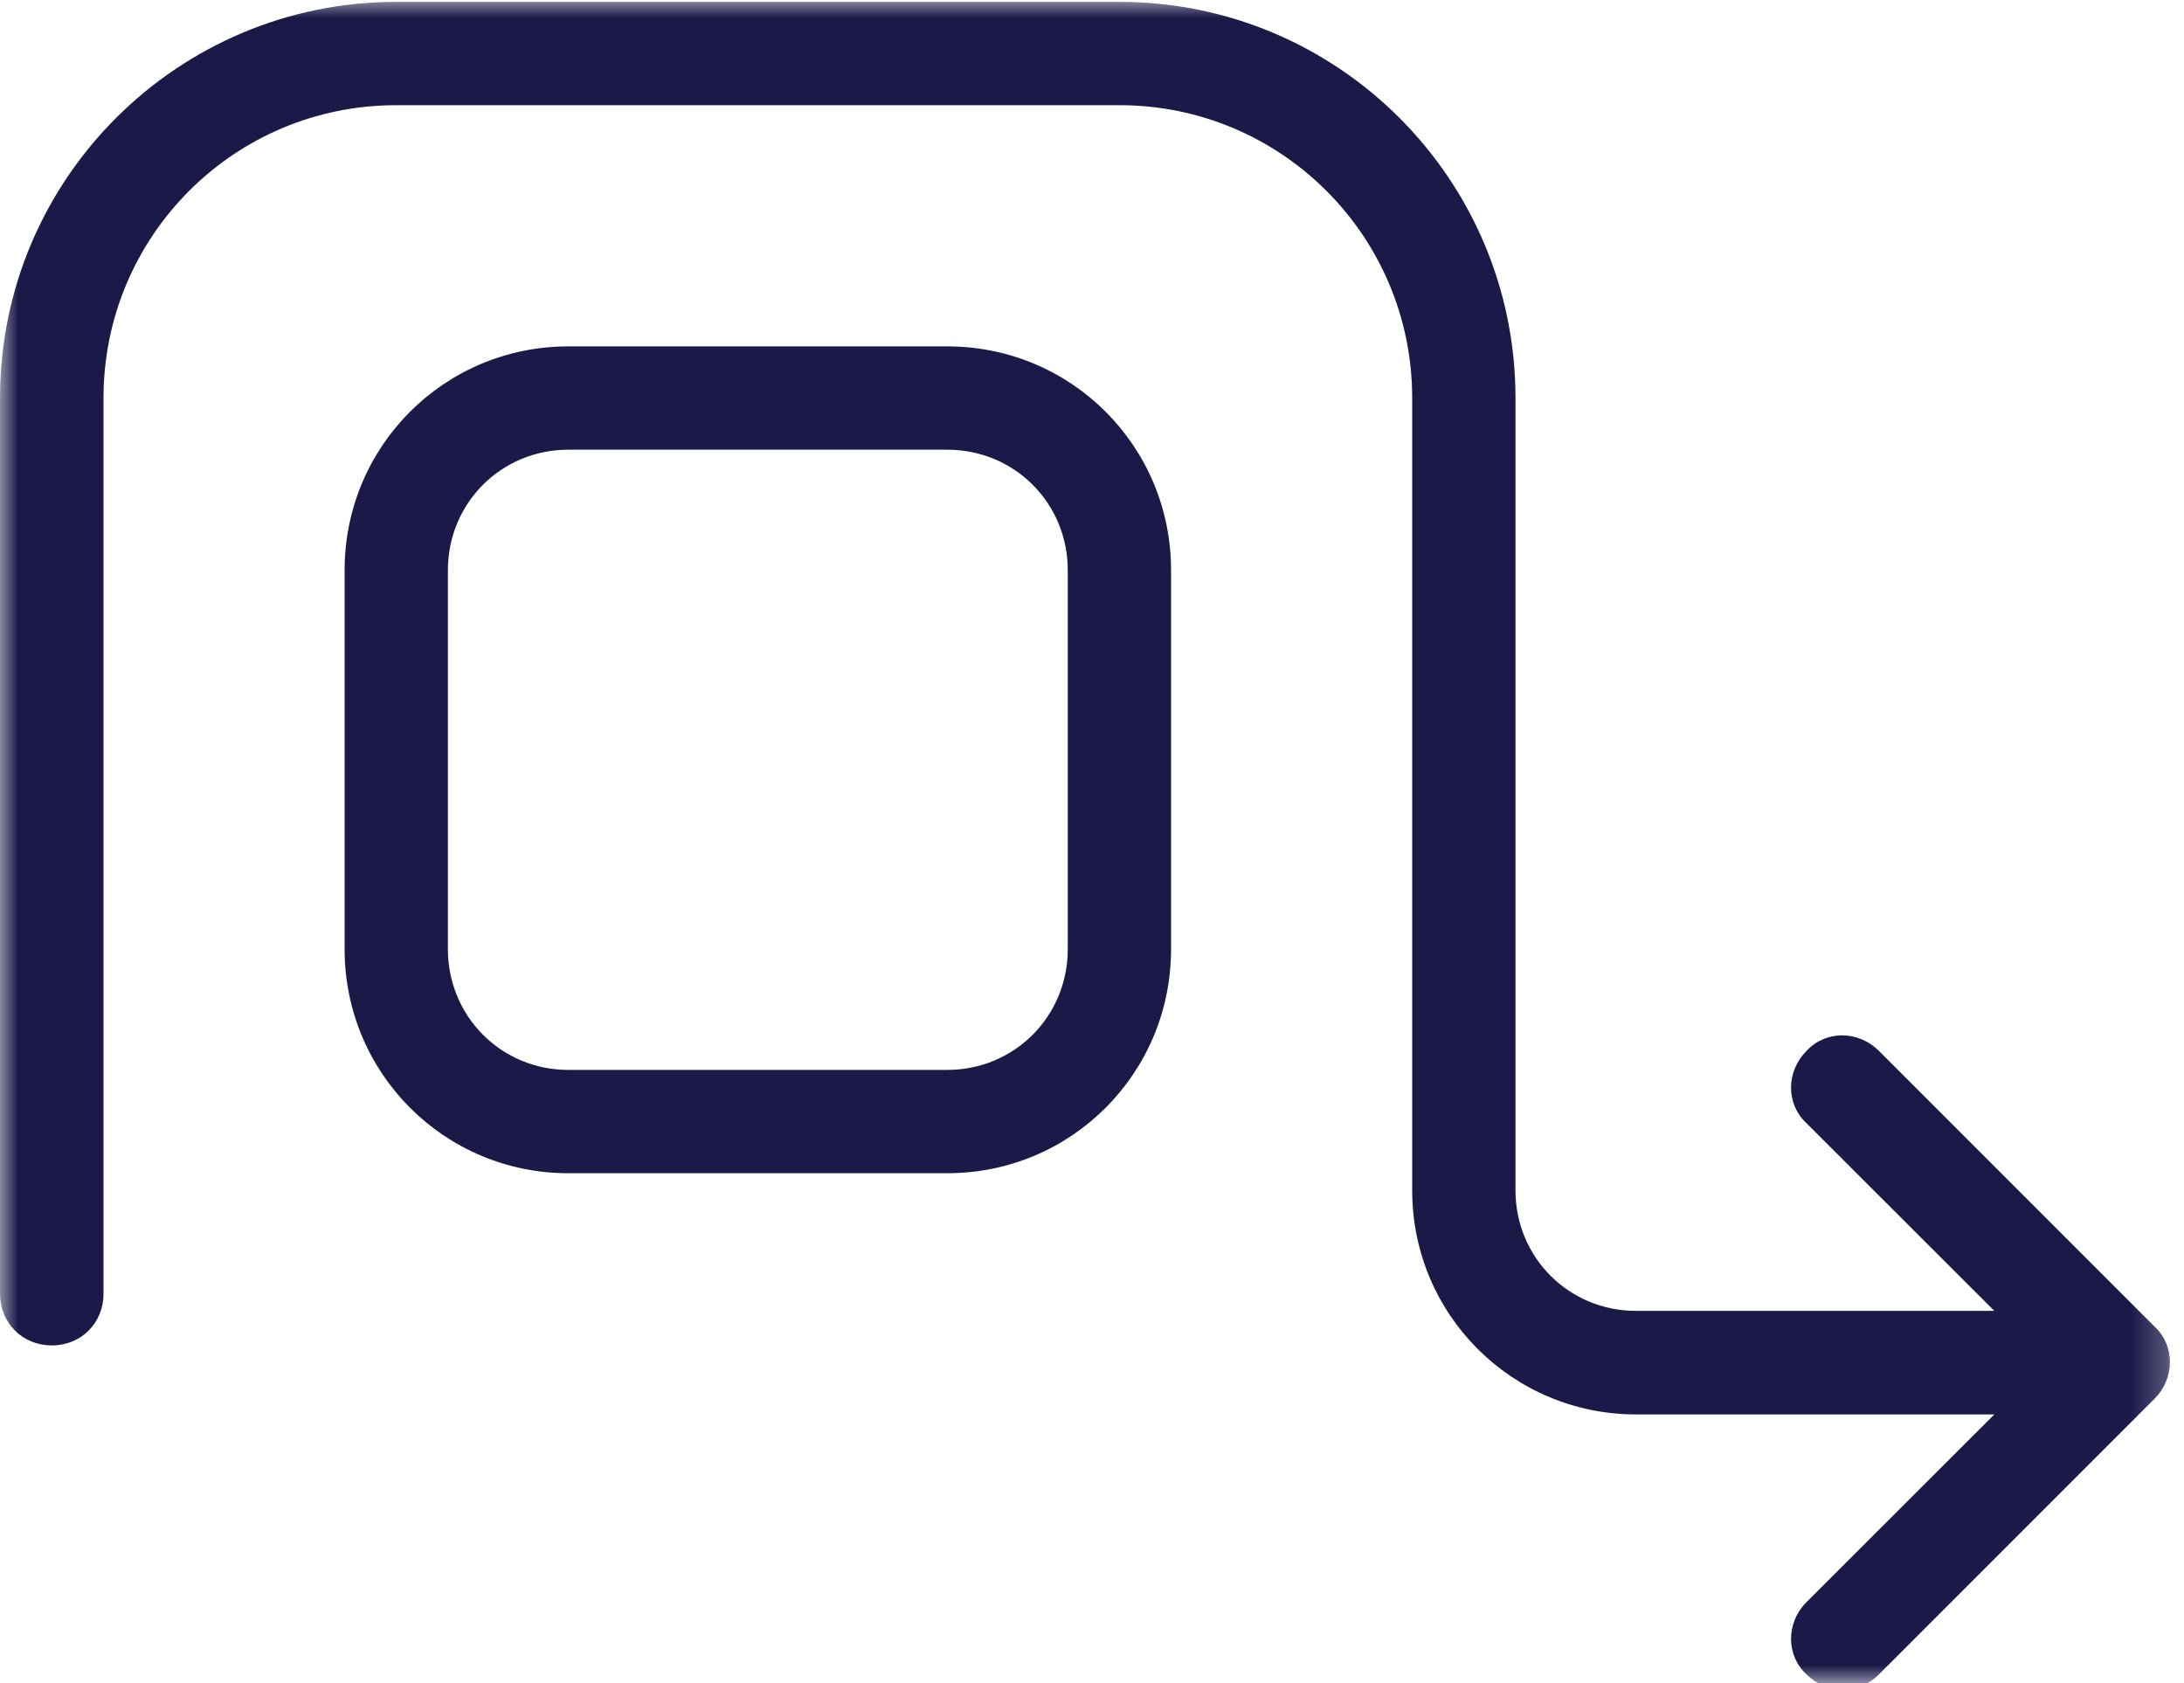<svg xmlns="http://www.w3.org/2000/svg" width="61" height="47" viewBox="0 0 61 47" fill="none"><mask id="mask0_2001_2267" style="mask-type:luminance" maskUnits="userSpaceOnUse" x="0" y="0" width="61" height="47"><path d="M0 0H60.755V47H0V0Z" fill="white"></path></mask><g mask="url(#mask0_2001_2267)"><path d="M11.068 0.052C4.958 0.052 0 5.005 0 11.115V36.125C0 36.943 0.63 37.568 1.448 37.568C2.266 37.568 2.891 36.943 2.891 36.125V11.115C2.891 6.594 6.542 2.937 11.068 2.937H31.266C35.786 2.937 39.443 6.594 39.443 11.115V33.24C39.443 36.703 42.234 39.495 45.698 39.495H55.703L50.458 44.734C49.88 45.312 49.88 46.224 50.458 46.755C50.75 47.042 51.13 47.188 51.469 47.188C51.807 47.188 52.193 47.042 52.479 46.755L60.177 39.057C60.75 38.484 60.75 37.568 60.177 37.042L52.479 29.344C51.901 28.766 50.99 28.766 50.458 29.344C49.88 29.922 49.88 30.833 50.458 31.365L55.703 36.604H45.698C43.823 36.604 42.328 35.115 42.328 33.24V11.115C42.328 5.005 37.375 0.052 31.266 0.052H11.068ZM15.875 9.672C12.412 9.672 9.625 12.458 9.625 15.922V26.505C9.625 29.969 12.412 32.76 15.875 32.76H26.458C29.922 32.76 32.708 29.969 32.708 26.505V15.922C32.708 12.458 29.922 9.672 26.458 9.672H15.875ZM15.875 12.557H26.458C28.333 12.557 29.823 14.047 29.823 15.922V26.505C29.823 28.38 28.333 29.875 26.458 29.875H15.875C14 29.875 12.51 28.38 12.51 26.505V15.922C12.51 14.047 14 12.557 15.875 12.557Z" fill="#1B1948"></path></g></svg>